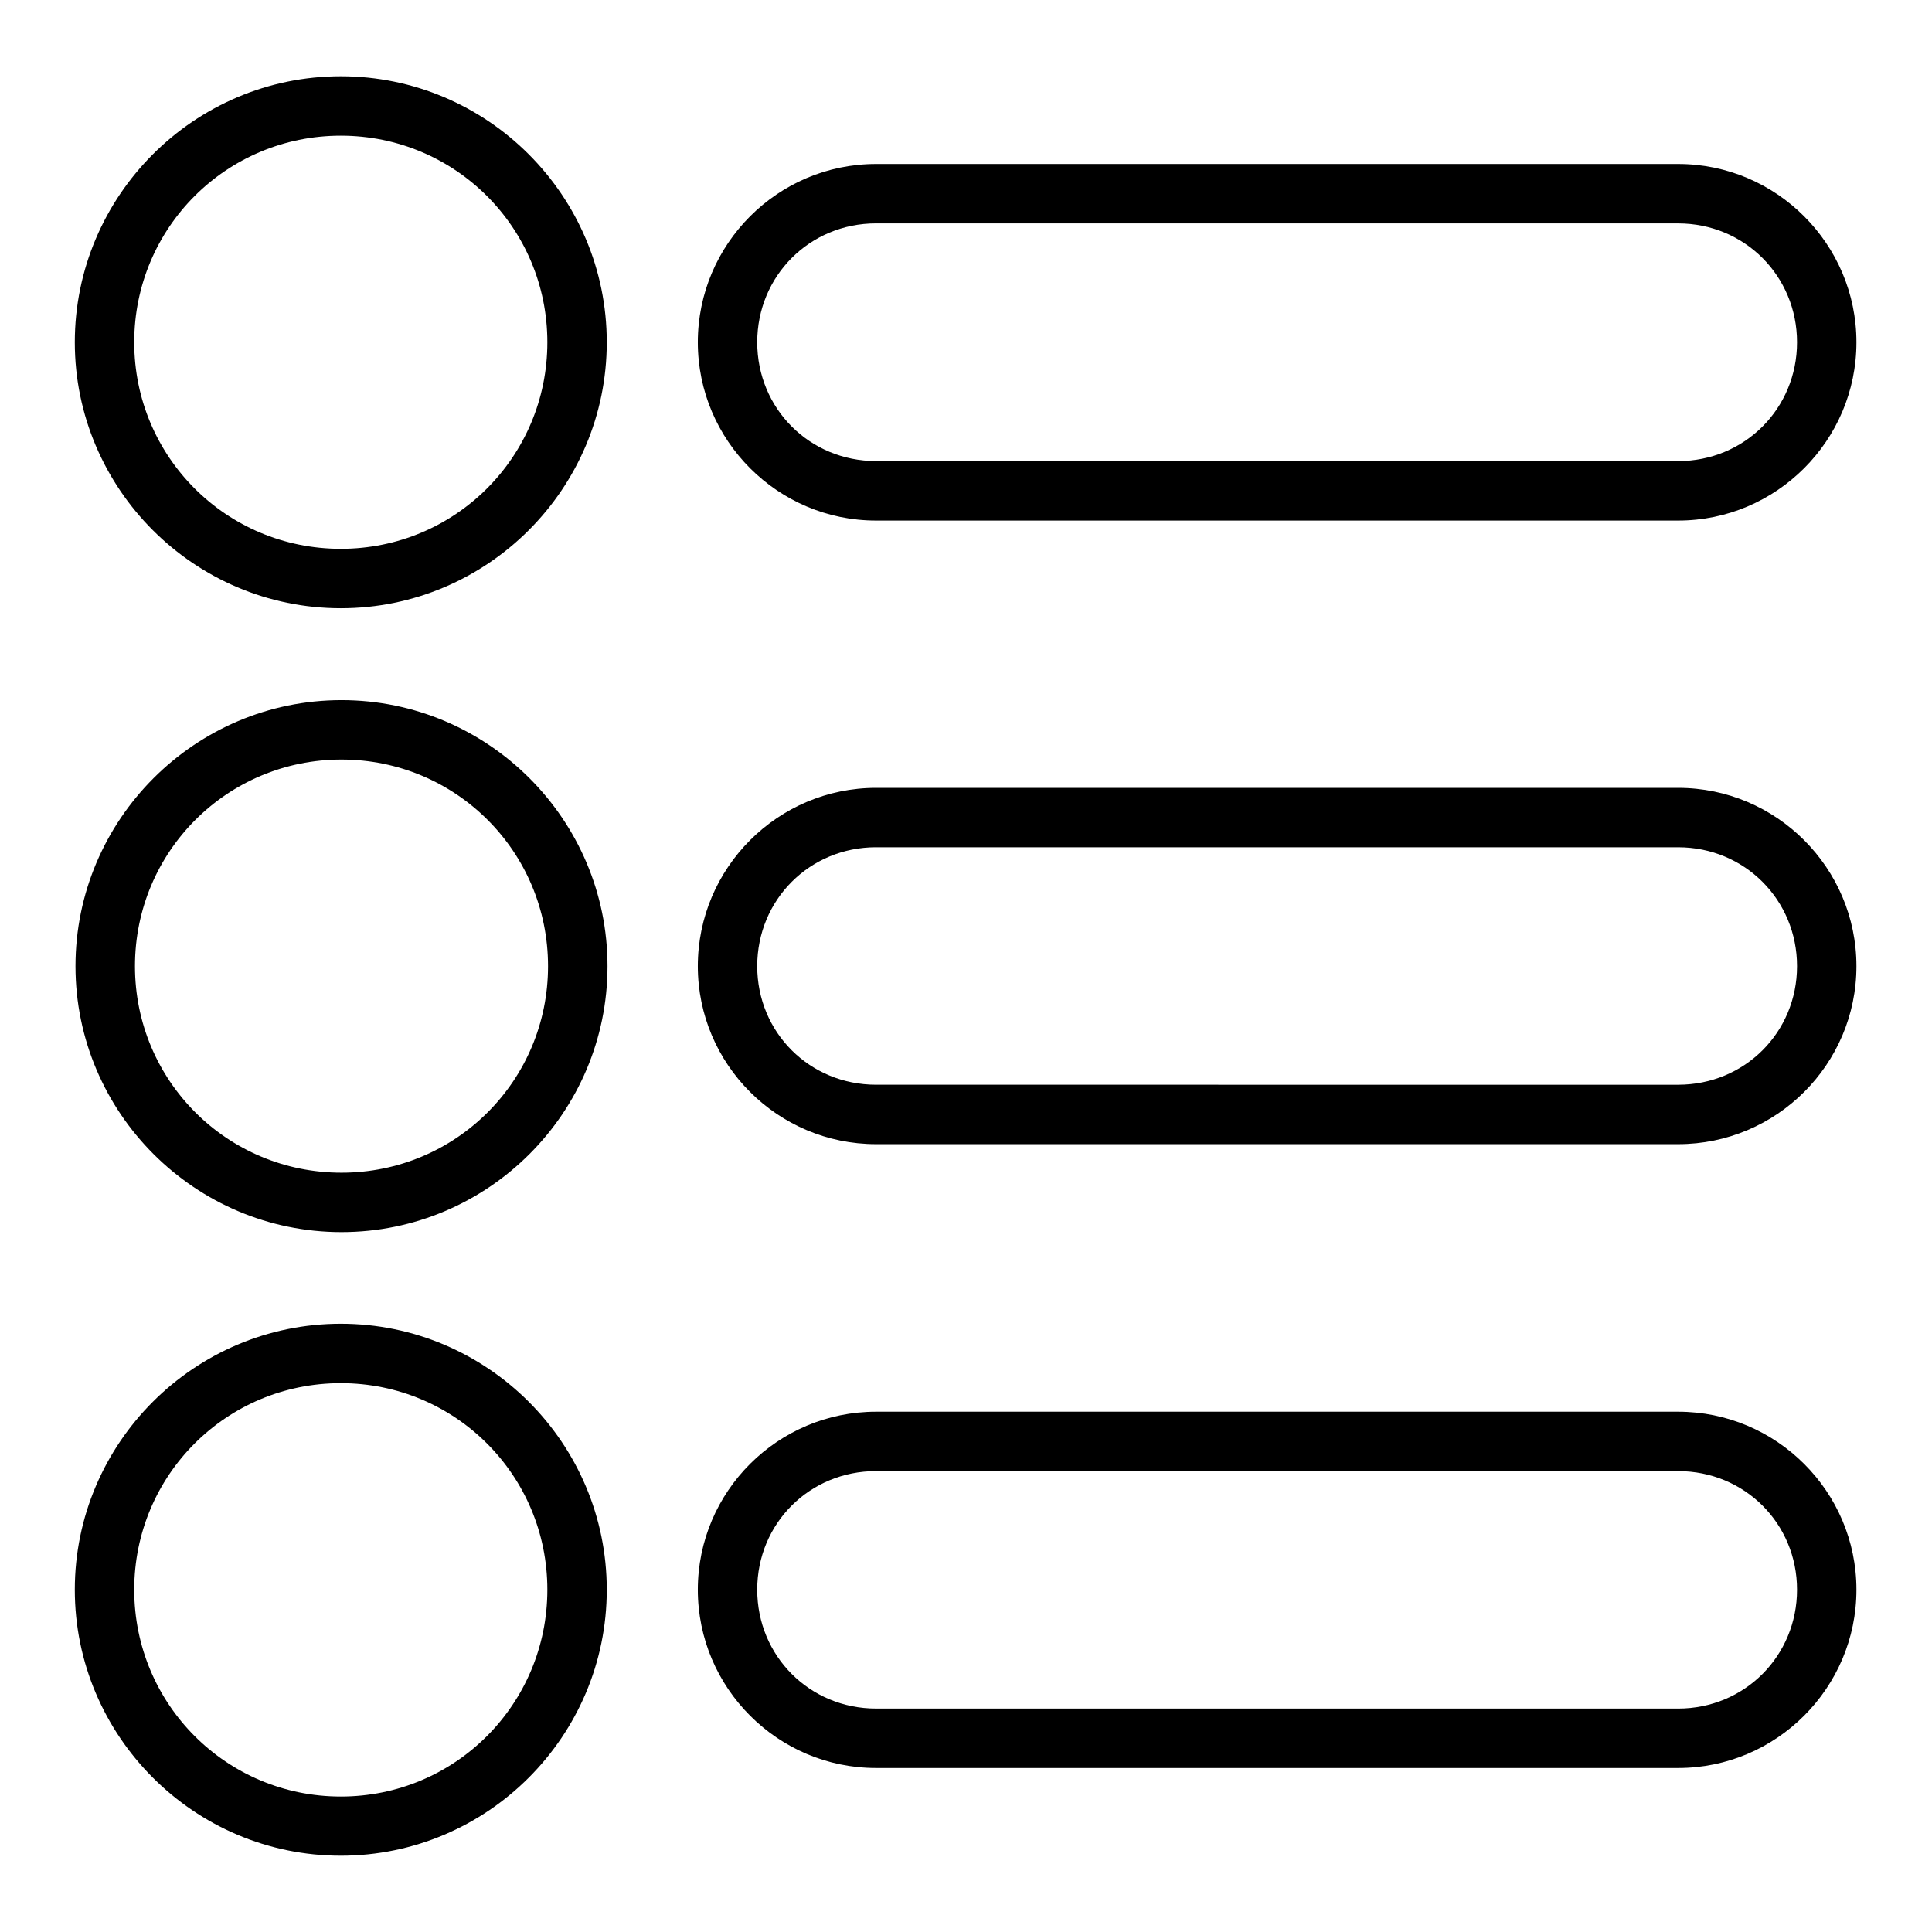 <?xml version="1.0" encoding="UTF-8"?>
<!-- Uploaded to: ICON Repo, www.iconrepo.com, Generator: ICON Repo Mixer Tools -->
<svg fill="#000000" width="800px" height="800px" version="1.1" viewBox="144 144 512 512" xmlns="http://www.w3.org/2000/svg">
 <path d="m234.32 164.21c-38.836 0-70.496 31.656-70.496 70.496 0 38.836 31.656 70.48 70.496 70.48 38.836 0 70.48-31.641 70.48-70.48 0-38.836-31.641-70.496-70.48-70.496zm0 15.746c30.328 0 54.734 24.422 54.734 54.75 0 30.328-24.406 54.734-54.734 54.734s-54.75-24.406-54.75-54.734c0-30.328 24.422-54.75 54.75-54.75zm141.84 7.504c-26.031 0-47.23 21.219-47.23 47.246 0 26.031 21.203 47.246 47.23 47.246h212.57c26.031 0 47.246-21.219 47.246-47.246 0-26.031-21.219-47.246-47.246-47.246zm0 15.746h212.57c17.582 0 31.504 13.922 31.504 31.504 0 17.582-13.922 31.488-31.504 31.488l-212.57-0.008c-17.582 0-31.488-13.906-31.488-31.488s13.906-31.504 31.488-31.504zm-141.66 126.34c-38.836 0-70.496 31.656-70.496 70.496 0 38.836 31.656 70.48 70.496 70.48 38.836 0 70.496-31.641 70.496-70.48 0-38.836-31.656-70.496-70.496-70.496zm0 15.746c30.328 0 54.734 24.422 54.734 54.75s-24.406 54.734-54.734 54.734-54.734-24.406-54.734-54.734 24.406-54.75 54.734-54.75zm141.66 7.504c-26.031 0-47.23 21.219-47.23 47.246 0 26.031 21.203 47.172 47.23 47.172h212.57c26.031 0 47.246-21.141 47.246-47.172s-21.219-47.246-47.246-47.246zm0 15.742h212.57c17.582 0 31.504 13.922 31.504 31.504s-13.922 31.426-31.504 31.426l-212.57-0.004c-17.582 0-31.488-13.848-31.488-31.426 0-17.582 13.906-31.504 31.488-31.504zm-141.84 126.27c-38.836 0-70.496 31.641-70.496 70.48 0 38.836 31.656 70.496 70.496 70.496 38.836 0 70.48-31.656 70.48-70.496 0-38.836-31.641-70.48-70.48-70.48zm0 15.746c30.328 0 54.734 24.406 54.734 54.734s-24.406 54.812-54.734 54.812-54.75-24.484-54.75-54.812 24.422-54.734 54.75-54.734zm141.84 7.566c-26.031 0-47.23 21.141-47.23 47.172s21.203 47.246 47.23 47.246h212.57c26.031 0 47.246-21.219 47.246-47.246 0-26.031-21.219-47.172-47.246-47.172zm0 15.742h212.57c17.582 0 31.504 13.848 31.504 31.426 0 17.582-13.922 31.504-31.504 31.504l-212.57-0.004c-17.582 0-31.488-13.922-31.488-31.504 0-17.582 13.906-31.426 31.488-31.426z"/>
</svg>